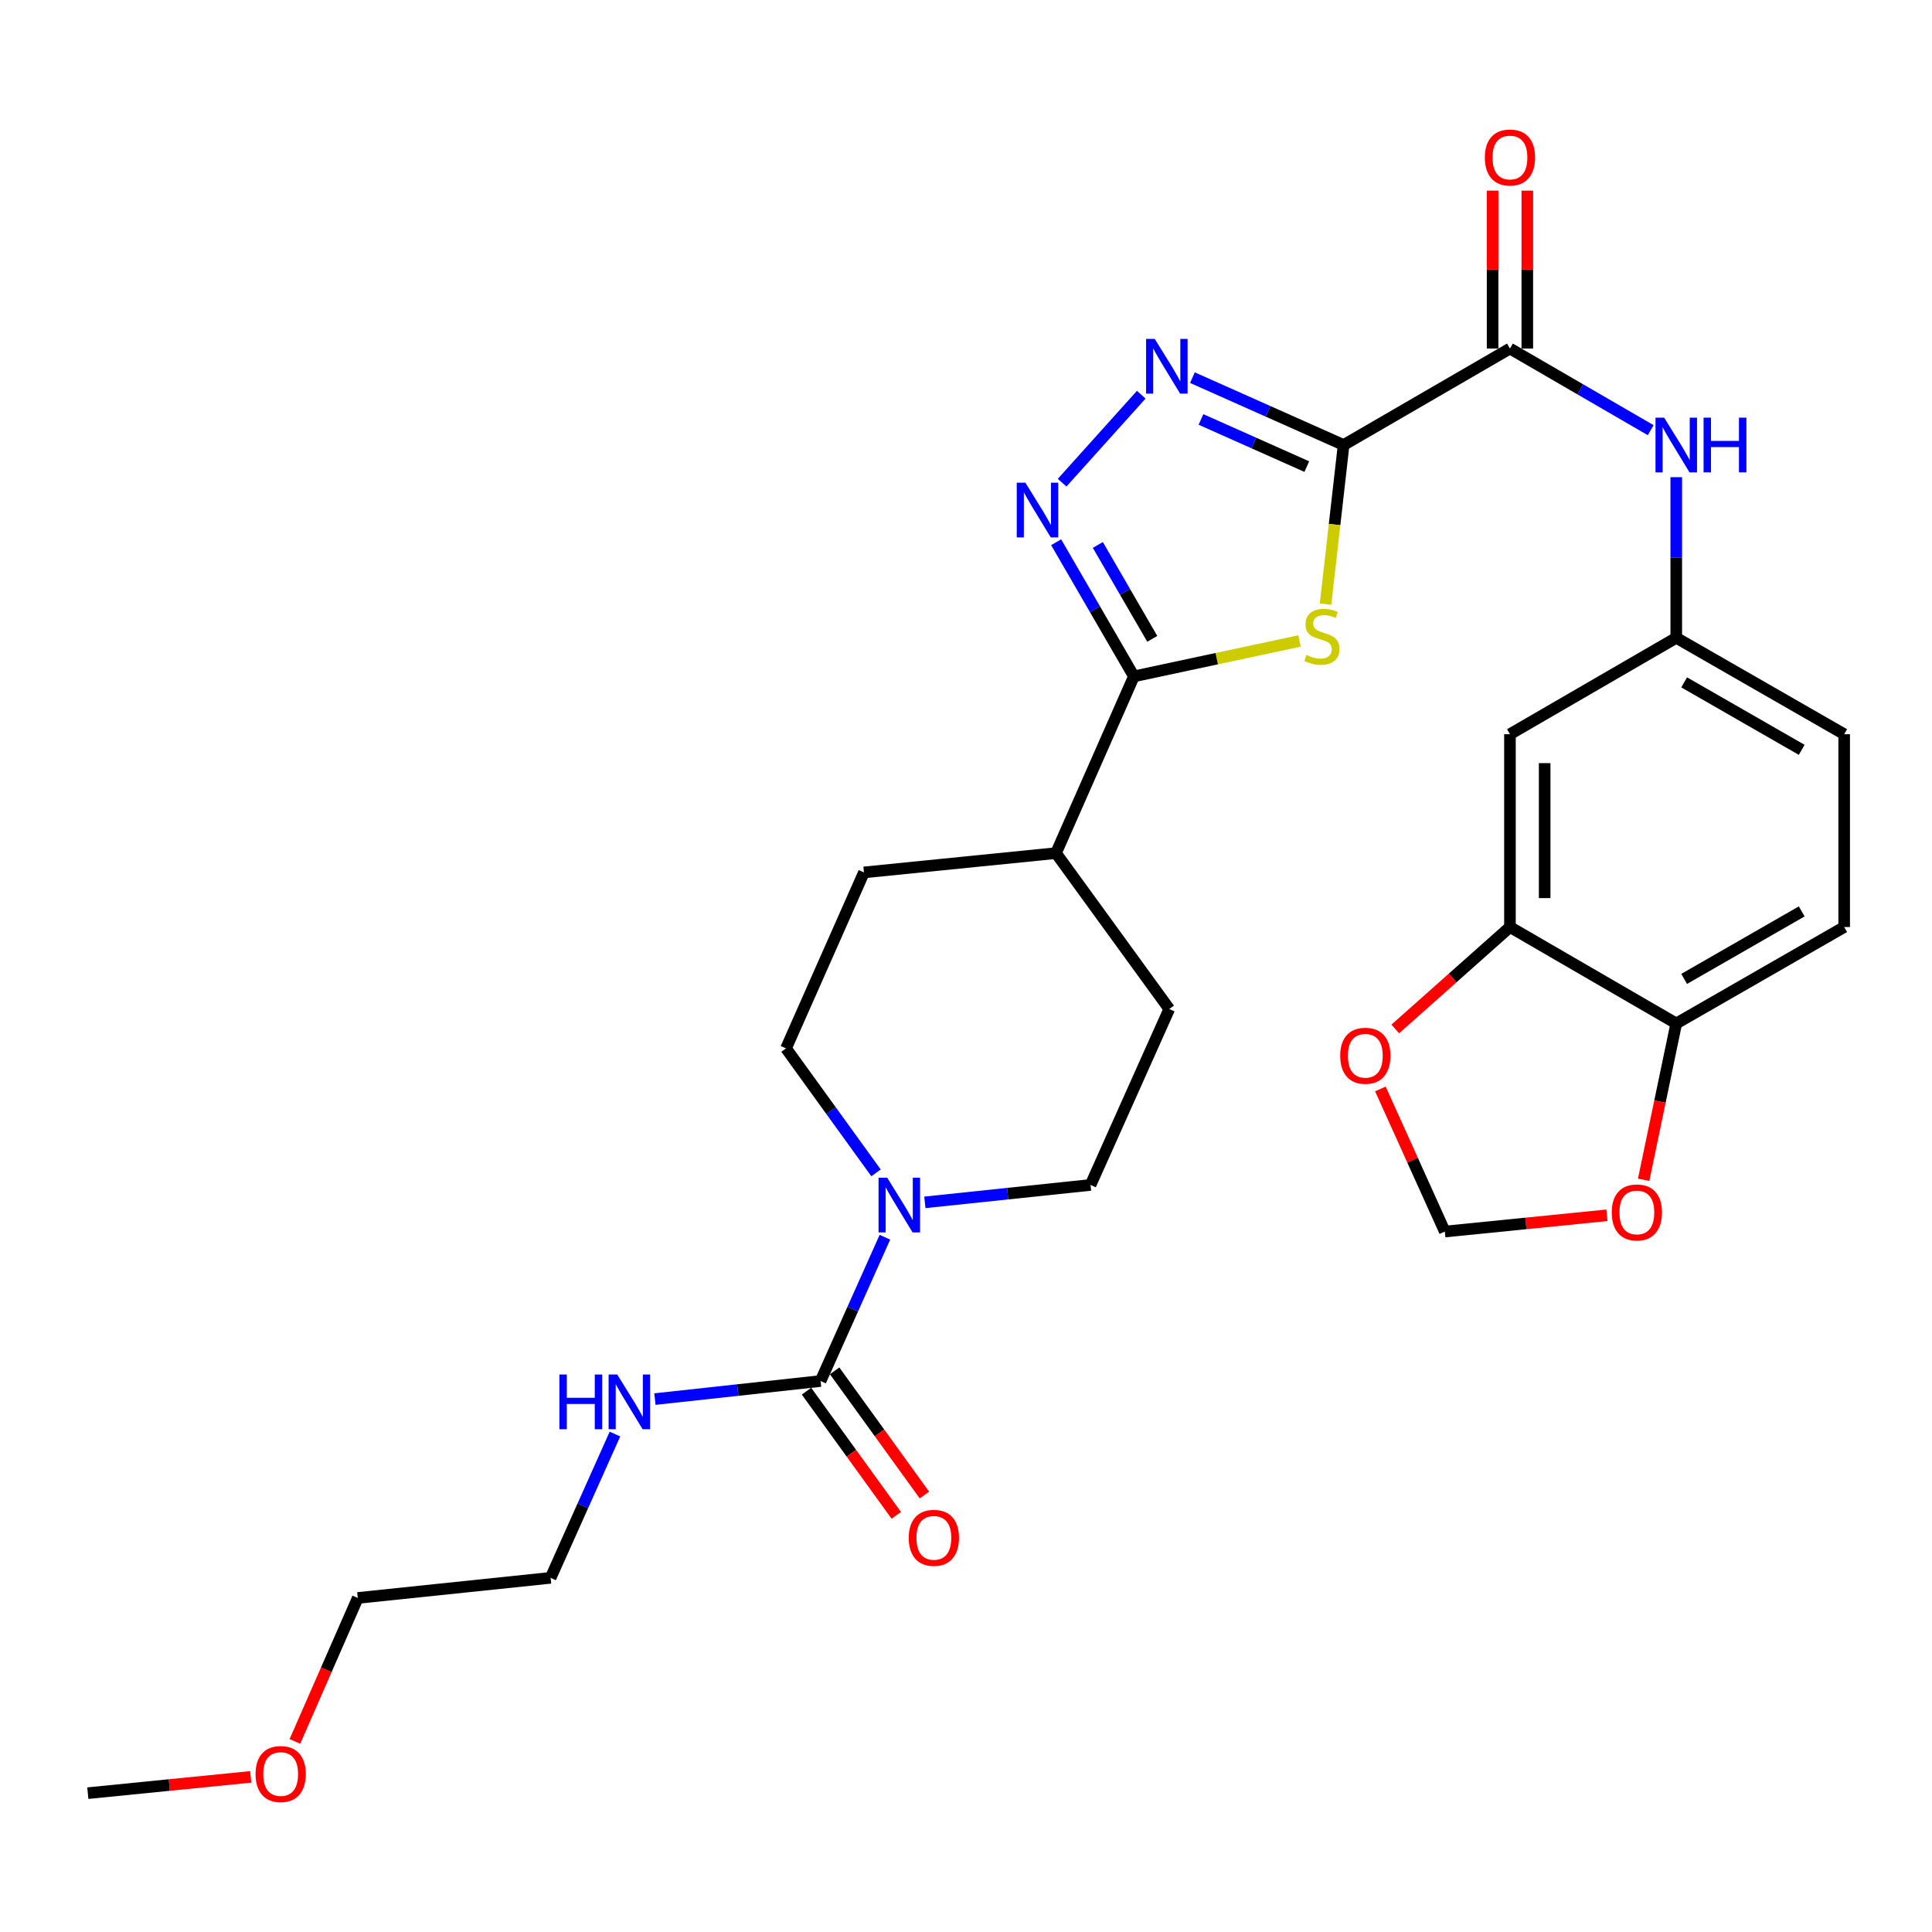 <?xml version='1.0' encoding='iso-8859-1'?>
<svg version='1.1' baseProfile='full'
              xmlns='http://www.w3.org/2000/svg'
                      xmlns:rdkit='http://www.rdkit.org/xml'
                      xmlns:xlink='http://www.w3.org/1999/xlink'
                  xml:space='preserve'
width='1000px' height='1000px' viewBox='0 0 1000 1000'>
<!-- END OF HEADER -->
<rect style='opacity:1.0;fill:#FFFFFF;stroke:none' width='1000' height='1000' x='0' y='0'> </rect>
<path class='bond-0' d='M 695.451,230.336 L 690.775,271.508' style='fill:none;fill-rule:evenodd;stroke:#000000;stroke-width:6px;stroke-linecap:butt;stroke-linejoin:miter;stroke-opacity:1' />
<path class='bond-0' d='M 690.775,271.508 L 686.1,312.68' style='fill:none;fill-rule:evenodd;stroke:#CCCC00;stroke-width:6px;stroke-linecap:butt;stroke-linejoin:miter;stroke-opacity:1' />
<path class='bond-1' d='M 695.451,230.336 L 656.324,212.902' style='fill:none;fill-rule:evenodd;stroke:#000000;stroke-width:6px;stroke-linecap:butt;stroke-linejoin:miter;stroke-opacity:1' />
<path class='bond-1' d='M 656.324,212.902 L 617.197,195.469' style='fill:none;fill-rule:evenodd;stroke:#0000FF;stroke-width:6px;stroke-linecap:butt;stroke-linejoin:miter;stroke-opacity:1' />
<path class='bond-1' d='M 676.402,241.515 L 649.013,229.311' style='fill:none;fill-rule:evenodd;stroke:#000000;stroke-width:6px;stroke-linecap:butt;stroke-linejoin:miter;stroke-opacity:1' />
<path class='bond-1' d='M 649.013,229.311 L 621.624,217.108' style='fill:none;fill-rule:evenodd;stroke:#0000FF;stroke-width:6px;stroke-linecap:butt;stroke-linejoin:miter;stroke-opacity:1' />
<path class='bond-4' d='M 695.451,230.336 L 781.55,180.406' style='fill:none;fill-rule:evenodd;stroke:#000000;stroke-width:6px;stroke-linecap:butt;stroke-linejoin:miter;stroke-opacity:1' />
<path class='bond-3' d='M 672.646,331.762 L 629.776,340.925' style='fill:none;fill-rule:evenodd;stroke:#CCCC00;stroke-width:6px;stroke-linecap:butt;stroke-linejoin:miter;stroke-opacity:1' />
<path class='bond-3' d='M 629.776,340.925 L 586.907,350.088' style='fill:none;fill-rule:evenodd;stroke:#000000;stroke-width:6px;stroke-linecap:butt;stroke-linejoin:miter;stroke-opacity:1' />
<path class='bond-2' d='M 590.71,204.293 L 549.754,249.834' style='fill:none;fill-rule:evenodd;stroke:#0000FF;stroke-width:6px;stroke-linecap:butt;stroke-linejoin:miter;stroke-opacity:1' />
<path class='bond-29' d='M 546.657,280.657 L 566.782,315.372' style='fill:none;fill-rule:evenodd;stroke:#0000FF;stroke-width:6px;stroke-linecap:butt;stroke-linejoin:miter;stroke-opacity:1' />
<path class='bond-29' d='M 566.782,315.372 L 586.907,350.088' style='fill:none;fill-rule:evenodd;stroke:#000000;stroke-width:6px;stroke-linecap:butt;stroke-linejoin:miter;stroke-opacity:1' />
<path class='bond-29' d='M 568.236,282.062 L 582.324,306.363' style='fill:none;fill-rule:evenodd;stroke:#0000FF;stroke-width:6px;stroke-linecap:butt;stroke-linejoin:miter;stroke-opacity:1' />
<path class='bond-29' d='M 582.324,306.363 L 596.411,330.664' style='fill:none;fill-rule:evenodd;stroke:#000000;stroke-width:6px;stroke-linecap:butt;stroke-linejoin:miter;stroke-opacity:1' />
<path class='bond-11' d='M 586.907,350.088 L 546.577,441.576' style='fill:none;fill-rule:evenodd;stroke:#000000;stroke-width:6px;stroke-linecap:butt;stroke-linejoin:miter;stroke-opacity:1' />
<path class='bond-7' d='M 781.55,180.406 L 817.975,201.534' style='fill:none;fill-rule:evenodd;stroke:#000000;stroke-width:6px;stroke-linecap:butt;stroke-linejoin:miter;stroke-opacity:1' />
<path class='bond-7' d='M 817.975,201.534 L 854.401,222.663' style='fill:none;fill-rule:evenodd;stroke:#0000FF;stroke-width:6px;stroke-linecap:butt;stroke-linejoin:miter;stroke-opacity:1' />
<path class='bond-19' d='M 790.532,180.406 L 790.532,139.541' style='fill:none;fill-rule:evenodd;stroke:#000000;stroke-width:6px;stroke-linecap:butt;stroke-linejoin:miter;stroke-opacity:1' />
<path class='bond-19' d='M 790.532,139.541 L 790.532,98.677' style='fill:none;fill-rule:evenodd;stroke:#FF0000;stroke-width:6px;stroke-linecap:butt;stroke-linejoin:miter;stroke-opacity:1' />
<path class='bond-19' d='M 772.568,180.406 L 772.568,139.541' style='fill:none;fill-rule:evenodd;stroke:#000000;stroke-width:6px;stroke-linecap:butt;stroke-linejoin:miter;stroke-opacity:1' />
<path class='bond-19' d='M 772.568,139.541 L 772.568,98.677' style='fill:none;fill-rule:evenodd;stroke:#FF0000;stroke-width:6px;stroke-linecap:butt;stroke-linejoin:miter;stroke-opacity:1' />
<path class='bond-5' d='M 424.73,714.812 L 441.379,677.6' style='fill:none;fill-rule:evenodd;stroke:#000000;stroke-width:6px;stroke-linecap:butt;stroke-linejoin:miter;stroke-opacity:1' />
<path class='bond-5' d='M 441.379,677.6 L 458.027,640.388' style='fill:none;fill-rule:evenodd;stroke:#0000FF;stroke-width:6px;stroke-linecap:butt;stroke-linejoin:miter;stroke-opacity:1' />
<path class='bond-18' d='M 417.451,720.075 L 440.686,752.209' style='fill:none;fill-rule:evenodd;stroke:#000000;stroke-width:6px;stroke-linecap:butt;stroke-linejoin:miter;stroke-opacity:1' />
<path class='bond-18' d='M 440.686,752.209 L 463.921,784.342' style='fill:none;fill-rule:evenodd;stroke:#FF0000;stroke-width:6px;stroke-linecap:butt;stroke-linejoin:miter;stroke-opacity:1' />
<path class='bond-18' d='M 432.008,709.549 L 455.243,741.683' style='fill:none;fill-rule:evenodd;stroke:#000000;stroke-width:6px;stroke-linecap:butt;stroke-linejoin:miter;stroke-opacity:1' />
<path class='bond-18' d='M 455.243,741.683 L 478.478,773.816' style='fill:none;fill-rule:evenodd;stroke:#FF0000;stroke-width:6px;stroke-linecap:butt;stroke-linejoin:miter;stroke-opacity:1' />
<path class='bond-20' d='M 424.73,714.812 L 381.858,719.49' style='fill:none;fill-rule:evenodd;stroke:#000000;stroke-width:6px;stroke-linecap:butt;stroke-linejoin:miter;stroke-opacity:1' />
<path class='bond-20' d='M 381.858,719.49 L 338.986,724.167' style='fill:none;fill-rule:evenodd;stroke:#0000FF;stroke-width:6px;stroke-linecap:butt;stroke-linejoin:miter;stroke-opacity:1' />
<path class='bond-6' d='M 453.432,607.072 L 430.139,574.853' style='fill:none;fill-rule:evenodd;stroke:#0000FF;stroke-width:6px;stroke-linecap:butt;stroke-linejoin:miter;stroke-opacity:1' />
<path class='bond-6' d='M 430.139,574.853 L 406.845,542.635' style='fill:none;fill-rule:evenodd;stroke:#000000;stroke-width:6px;stroke-linecap:butt;stroke-linejoin:miter;stroke-opacity:1' />
<path class='bond-30' d='M 478.707,622.342 L 521.584,617.833' style='fill:none;fill-rule:evenodd;stroke:#0000FF;stroke-width:6px;stroke-linecap:butt;stroke-linejoin:miter;stroke-opacity:1' />
<path class='bond-30' d='M 521.584,617.833 L 564.462,613.324' style='fill:none;fill-rule:evenodd;stroke:#000000;stroke-width:6px;stroke-linecap:butt;stroke-linejoin:miter;stroke-opacity:1' />
<path class='bond-13' d='M 867.628,246.991 L 867.628,288.559' style='fill:none;fill-rule:evenodd;stroke:#0000FF;stroke-width:6px;stroke-linecap:butt;stroke-linejoin:miter;stroke-opacity:1' />
<path class='bond-13' d='M 867.628,288.559 L 867.628,330.128' style='fill:none;fill-rule:evenodd;stroke:#000000;stroke-width:6px;stroke-linecap:butt;stroke-linejoin:miter;stroke-opacity:1' />
<path class='bond-8' d='M 781.55,479.83 L 781.55,380.028' style='fill:none;fill-rule:evenodd;stroke:#000000;stroke-width:6px;stroke-linecap:butt;stroke-linejoin:miter;stroke-opacity:1' />
<path class='bond-8' d='M 799.514,464.86 L 799.514,394.999' style='fill:none;fill-rule:evenodd;stroke:#000000;stroke-width:6px;stroke-linecap:butt;stroke-linejoin:miter;stroke-opacity:1' />
<path class='bond-12' d='M 781.55,479.83 L 751.871,506.212' style='fill:none;fill-rule:evenodd;stroke:#000000;stroke-width:6px;stroke-linecap:butt;stroke-linejoin:miter;stroke-opacity:1' />
<path class='bond-12' d='M 751.871,506.212 L 722.193,532.595' style='fill:none;fill-rule:evenodd;stroke:#FF0000;stroke-width:6px;stroke-linecap:butt;stroke-linejoin:miter;stroke-opacity:1' />
<path class='bond-31' d='M 781.55,479.83 L 867.628,529.75' style='fill:none;fill-rule:evenodd;stroke:#000000;stroke-width:6px;stroke-linecap:butt;stroke-linejoin:miter;stroke-opacity:1' />
<path class='bond-9' d='M 781.55,380.028 L 867.628,330.128' style='fill:none;fill-rule:evenodd;stroke:#000000;stroke-width:6px;stroke-linecap:butt;stroke-linejoin:miter;stroke-opacity:1' />
<path class='bond-10' d='M 867.628,529.75 L 954.545,479.83' style='fill:none;fill-rule:evenodd;stroke:#000000;stroke-width:6px;stroke-linecap:butt;stroke-linejoin:miter;stroke-opacity:1' />
<path class='bond-10' d='M 871.719,506.685 L 932.561,471.74' style='fill:none;fill-rule:evenodd;stroke:#000000;stroke-width:6px;stroke-linecap:butt;stroke-linejoin:miter;stroke-opacity:1' />
<path class='bond-14' d='M 867.628,529.75 L 859.188,570.205' style='fill:none;fill-rule:evenodd;stroke:#000000;stroke-width:6px;stroke-linecap:butt;stroke-linejoin:miter;stroke-opacity:1' />
<path class='bond-14' d='M 859.188,570.205 L 850.747,610.66' style='fill:none;fill-rule:evenodd;stroke:#FF0000;stroke-width:6px;stroke-linecap:butt;stroke-linejoin:miter;stroke-opacity:1' />
<path class='bond-21' d='M 546.577,441.576 L 605.211,522.265' style='fill:none;fill-rule:evenodd;stroke:#000000;stroke-width:6px;stroke-linecap:butt;stroke-linejoin:miter;stroke-opacity:1' />
<path class='bond-22' d='M 546.577,441.576 L 447.185,451.556' style='fill:none;fill-rule:evenodd;stroke:#000000;stroke-width:6px;stroke-linecap:butt;stroke-linejoin:miter;stroke-opacity:1' />
<path class='bond-15' d='M 714.486,563.636 L 731.161,600.546' style='fill:none;fill-rule:evenodd;stroke:#FF0000;stroke-width:6px;stroke-linecap:butt;stroke-linejoin:miter;stroke-opacity:1' />
<path class='bond-15' d='M 731.161,600.546 L 747.837,637.456' style='fill:none;fill-rule:evenodd;stroke:#000000;stroke-width:6px;stroke-linecap:butt;stroke-linejoin:miter;stroke-opacity:1' />
<path class='bond-24' d='M 867.628,330.128 L 954.545,380.028' style='fill:none;fill-rule:evenodd;stroke:#000000;stroke-width:6px;stroke-linecap:butt;stroke-linejoin:miter;stroke-opacity:1' />
<path class='bond-24' d='M 871.722,353.192 L 932.564,388.122' style='fill:none;fill-rule:evenodd;stroke:#000000;stroke-width:6px;stroke-linecap:butt;stroke-linejoin:miter;stroke-opacity:1' />
<path class='bond-32' d='M 831.741,629.032 L 789.789,633.244' style='fill:none;fill-rule:evenodd;stroke:#FF0000;stroke-width:6px;stroke-linecap:butt;stroke-linejoin:miter;stroke-opacity:1' />
<path class='bond-32' d='M 789.789,633.244 L 747.837,637.456' style='fill:none;fill-rule:evenodd;stroke:#000000;stroke-width:6px;stroke-linecap:butt;stroke-linejoin:miter;stroke-opacity:1' />
<path class='bond-16' d='M 406.845,542.635 L 447.185,451.556' style='fill:none;fill-rule:evenodd;stroke:#000000;stroke-width:6px;stroke-linecap:butt;stroke-linejoin:miter;stroke-opacity:1' />
<path class='bond-17' d='M 564.462,613.324 L 605.211,522.265' style='fill:none;fill-rule:evenodd;stroke:#000000;stroke-width:6px;stroke-linecap:butt;stroke-linejoin:miter;stroke-opacity:1' />
<path class='bond-26' d='M 318.302,742.265 L 301.645,779.477' style='fill:none;fill-rule:evenodd;stroke:#0000FF;stroke-width:6px;stroke-linecap:butt;stroke-linejoin:miter;stroke-opacity:1' />
<path class='bond-26' d='M 301.645,779.477 L 284.988,816.689' style='fill:none;fill-rule:evenodd;stroke:#000000;stroke-width:6px;stroke-linecap:butt;stroke-linejoin:miter;stroke-opacity:1' />
<path class='bond-23' d='M 954.545,479.83 L 954.545,380.028' style='fill:none;fill-rule:evenodd;stroke:#000000;stroke-width:6px;stroke-linecap:butt;stroke-linejoin:miter;stroke-opacity:1' />
<path class='bond-25' d='M 152.642,901.352 L 168.914,864.225' style='fill:none;fill-rule:evenodd;stroke:#FF0000;stroke-width:6px;stroke-linecap:butt;stroke-linejoin:miter;stroke-opacity:1' />
<path class='bond-25' d='M 168.914,864.225 L 185.186,827.099' style='fill:none;fill-rule:evenodd;stroke:#000000;stroke-width:6px;stroke-linecap:butt;stroke-linejoin:miter;stroke-opacity:1' />
<path class='bond-28' d='M 129.768,919.708 L 87.611,923.923' style='fill:none;fill-rule:evenodd;stroke:#FF0000;stroke-width:6px;stroke-linecap:butt;stroke-linejoin:miter;stroke-opacity:1' />
<path class='bond-28' d='M 87.611,923.923 L 45.455,928.138' style='fill:none;fill-rule:evenodd;stroke:#000000;stroke-width:6px;stroke-linecap:butt;stroke-linejoin:miter;stroke-opacity:1' />
<path class='bond-27' d='M 284.988,816.689 L 185.186,827.099' style='fill:none;fill-rule:evenodd;stroke:#000000;stroke-width:6px;stroke-linecap:butt;stroke-linejoin:miter;stroke-opacity:1' />
<path  class='atom-1' d='M 676.213 339.009
Q 676.533 339.129, 677.853 339.689
Q 679.173 340.249, 680.613 340.609
Q 682.093 340.929, 683.533 340.929
Q 686.213 340.929, 687.773 339.649
Q 689.333 338.329, 689.333 336.049
Q 689.333 334.489, 688.533 333.529
Q 687.773 332.569, 686.573 332.049
Q 685.373 331.529, 683.373 330.929
Q 680.853 330.169, 679.333 329.449
Q 677.853 328.729, 676.773 327.209
Q 675.733 325.689, 675.733 323.129
Q 675.733 319.569, 678.133 317.369
Q 680.573 315.169, 685.373 315.169
Q 688.653 315.169, 692.373 316.729
L 691.453 319.809
Q 688.053 318.409, 685.493 318.409
Q 682.733 318.409, 681.213 319.569
Q 679.693 320.689, 679.733 322.649
Q 679.733 324.169, 680.493 325.089
Q 681.293 326.009, 682.413 326.529
Q 683.573 327.049, 685.493 327.649
Q 688.053 328.449, 689.573 329.249
Q 691.093 330.049, 692.173 331.689
Q 693.293 333.289, 693.293 336.049
Q 693.293 339.969, 690.653 342.089
Q 688.053 344.169, 683.693 344.169
Q 681.173 344.169, 679.253 343.609
Q 677.373 343.089, 675.133 342.169
L 676.213 339.009
' fill='#CCCC00'/>
<path  class='atom-2' d='M 597.693 175.407
L 606.973 190.407
Q 607.893 191.887, 609.373 194.567
Q 610.853 197.247, 610.933 197.407
L 610.933 175.407
L 614.693 175.407
L 614.693 203.727
L 610.813 203.727
L 600.853 187.327
Q 599.693 185.407, 598.453 183.207
Q 597.253 181.007, 596.893 180.327
L 596.893 203.727
L 593.213 203.727
L 593.213 175.407
L 597.693 175.407
' fill='#0000FF'/>
<path  class='atom-3' d='M 530.746 249.849
L 540.026 264.849
Q 540.946 266.329, 542.426 269.009
Q 543.906 271.689, 543.986 271.849
L 543.986 249.849
L 547.746 249.849
L 547.746 278.169
L 543.866 278.169
L 533.906 261.769
Q 532.746 259.849, 531.506 257.649
Q 530.306 255.449, 529.946 254.769
L 529.946 278.169
L 526.266 278.169
L 526.266 249.849
L 530.746 249.849
' fill='#0000FF'/>
<path  class='atom-7' d='M 459.219 609.573
L 468.499 624.573
Q 469.419 626.053, 470.899 628.733
Q 472.379 631.413, 472.459 631.573
L 472.459 609.573
L 476.219 609.573
L 476.219 637.893
L 472.339 637.893
L 462.379 621.493
Q 461.219 619.573, 459.979 617.373
Q 458.779 615.173, 458.419 614.493
L 458.419 637.893
L 454.739 637.893
L 454.739 609.573
L 459.219 609.573
' fill='#0000FF'/>
<path  class='atom-8' d='M 861.368 216.176
L 870.648 231.176
Q 871.568 232.656, 873.048 235.336
Q 874.528 238.016, 874.608 238.176
L 874.608 216.176
L 878.368 216.176
L 878.368 244.496
L 874.488 244.496
L 864.528 228.096
Q 863.368 226.176, 862.128 223.976
Q 860.928 221.776, 860.568 221.096
L 860.568 244.496
L 856.888 244.496
L 856.888 216.176
L 861.368 216.176
' fill='#0000FF'/>
<path  class='atom-8' d='M 881.768 216.176
L 885.608 216.176
L 885.608 228.216
L 900.088 228.216
L 900.088 216.176
L 903.928 216.176
L 903.928 244.496
L 900.088 244.496
L 900.088 231.416
L 885.608 231.416
L 885.608 244.496
L 881.768 244.496
L 881.768 216.176
' fill='#0000FF'/>
<path  class='atom-13' d='M 693.689 546.457
Q 693.689 539.657, 697.049 535.857
Q 700.409 532.057, 706.689 532.057
Q 712.969 532.057, 716.329 535.857
Q 719.689 539.657, 719.689 546.457
Q 719.689 553.337, 716.289 557.257
Q 712.889 561.137, 706.689 561.137
Q 700.449 561.137, 697.049 557.257
Q 693.689 553.377, 693.689 546.457
M 706.689 557.937
Q 711.009 557.937, 713.329 555.057
Q 715.689 552.137, 715.689 546.457
Q 715.689 540.897, 713.329 538.097
Q 711.009 535.257, 706.689 535.257
Q 702.369 535.257, 700.009 538.057
Q 697.689 540.857, 697.689 546.457
Q 697.689 552.177, 700.009 555.057
Q 702.369 557.937, 706.689 557.937
' fill='#FF0000'/>
<path  class='atom-15' d='M 834.239 627.556
Q 834.239 620.756, 837.599 616.956
Q 840.959 613.156, 847.239 613.156
Q 853.519 613.156, 856.879 616.956
Q 860.239 620.756, 860.239 627.556
Q 860.239 634.436, 856.839 638.356
Q 853.439 642.236, 847.239 642.236
Q 840.999 642.236, 837.599 638.356
Q 834.239 634.476, 834.239 627.556
M 847.239 639.036
Q 851.559 639.036, 853.879 636.156
Q 856.239 633.236, 856.239 627.556
Q 856.239 621.996, 853.879 619.196
Q 851.559 616.356, 847.239 616.356
Q 842.919 616.356, 840.559 619.156
Q 838.239 621.956, 838.239 627.556
Q 838.239 633.276, 840.559 636.156
Q 842.919 639.036, 847.239 639.036
' fill='#FF0000'/>
<path  class='atom-19' d='M 470.363 795.981
Q 470.363 789.181, 473.723 785.381
Q 477.083 781.581, 483.363 781.581
Q 489.643 781.581, 493.003 785.381
Q 496.363 789.181, 496.363 795.981
Q 496.363 802.861, 492.963 806.781
Q 489.563 810.661, 483.363 810.661
Q 477.123 810.661, 473.723 806.781
Q 470.363 802.901, 470.363 795.981
M 483.363 807.461
Q 487.683 807.461, 490.003 804.581
Q 492.363 801.661, 492.363 795.981
Q 492.363 790.421, 490.003 787.621
Q 487.683 784.781, 483.363 784.781
Q 479.043 784.781, 476.683 787.581
Q 474.363 790.381, 474.363 795.981
Q 474.363 801.701, 476.683 804.581
Q 479.043 807.461, 483.363 807.461
' fill='#FF0000'/>
<path  class='atom-20' d='M 768.55 81.522
Q 768.55 74.722, 771.91 70.922
Q 775.27 67.123, 781.55 67.123
Q 787.83 67.123, 791.19 70.922
Q 794.55 74.722, 794.55 81.522
Q 794.55 88.403, 791.15 92.323
Q 787.75 96.203, 781.55 96.203
Q 775.31 96.203, 771.91 92.323
Q 768.55 88.442, 768.55 81.522
M 781.55 93.002
Q 785.87 93.002, 788.19 90.123
Q 790.55 87.203, 790.55 81.522
Q 790.55 75.963, 788.19 73.162
Q 785.87 70.323, 781.55 70.323
Q 777.23 70.323, 774.87 73.123
Q 772.55 75.922, 772.55 81.522
Q 772.55 87.243, 774.87 90.123
Q 777.23 93.002, 781.55 93.002
' fill='#FF0000'/>
<path  class='atom-21' d='M 289.537 711.451
L 293.377 711.451
L 293.377 723.491
L 307.857 723.491
L 307.857 711.451
L 311.697 711.451
L 311.697 739.771
L 307.857 739.771
L 307.857 726.691
L 293.377 726.691
L 293.377 739.771
L 289.537 739.771
L 289.537 711.451
' fill='#0000FF'/>
<path  class='atom-21' d='M 319.497 711.451
L 328.777 726.451
Q 329.697 727.931, 331.177 730.611
Q 332.657 733.291, 332.737 733.451
L 332.737 711.451
L 336.497 711.451
L 336.497 739.771
L 332.617 739.771
L 322.657 723.371
Q 321.497 721.451, 320.257 719.251
Q 319.057 717.051, 318.697 716.371
L 318.697 739.771
L 315.017 739.771
L 315.017 711.451
L 319.497 711.451
' fill='#0000FF'/>
<path  class='atom-26' d='M 132.276 918.237
Q 132.276 911.437, 135.636 907.637
Q 138.996 903.837, 145.276 903.837
Q 151.556 903.837, 154.916 907.637
Q 158.276 911.437, 158.276 918.237
Q 158.276 925.117, 154.876 929.037
Q 151.476 932.917, 145.276 932.917
Q 139.036 932.917, 135.636 929.037
Q 132.276 925.157, 132.276 918.237
M 145.276 929.717
Q 149.596 929.717, 151.916 926.837
Q 154.276 923.917, 154.276 918.237
Q 154.276 912.677, 151.916 909.877
Q 149.596 907.037, 145.276 907.037
Q 140.956 907.037, 138.596 909.837
Q 136.276 912.637, 136.276 918.237
Q 136.276 923.957, 138.596 926.837
Q 140.956 929.717, 145.276 929.717
' fill='#FF0000'/>
</svg>
